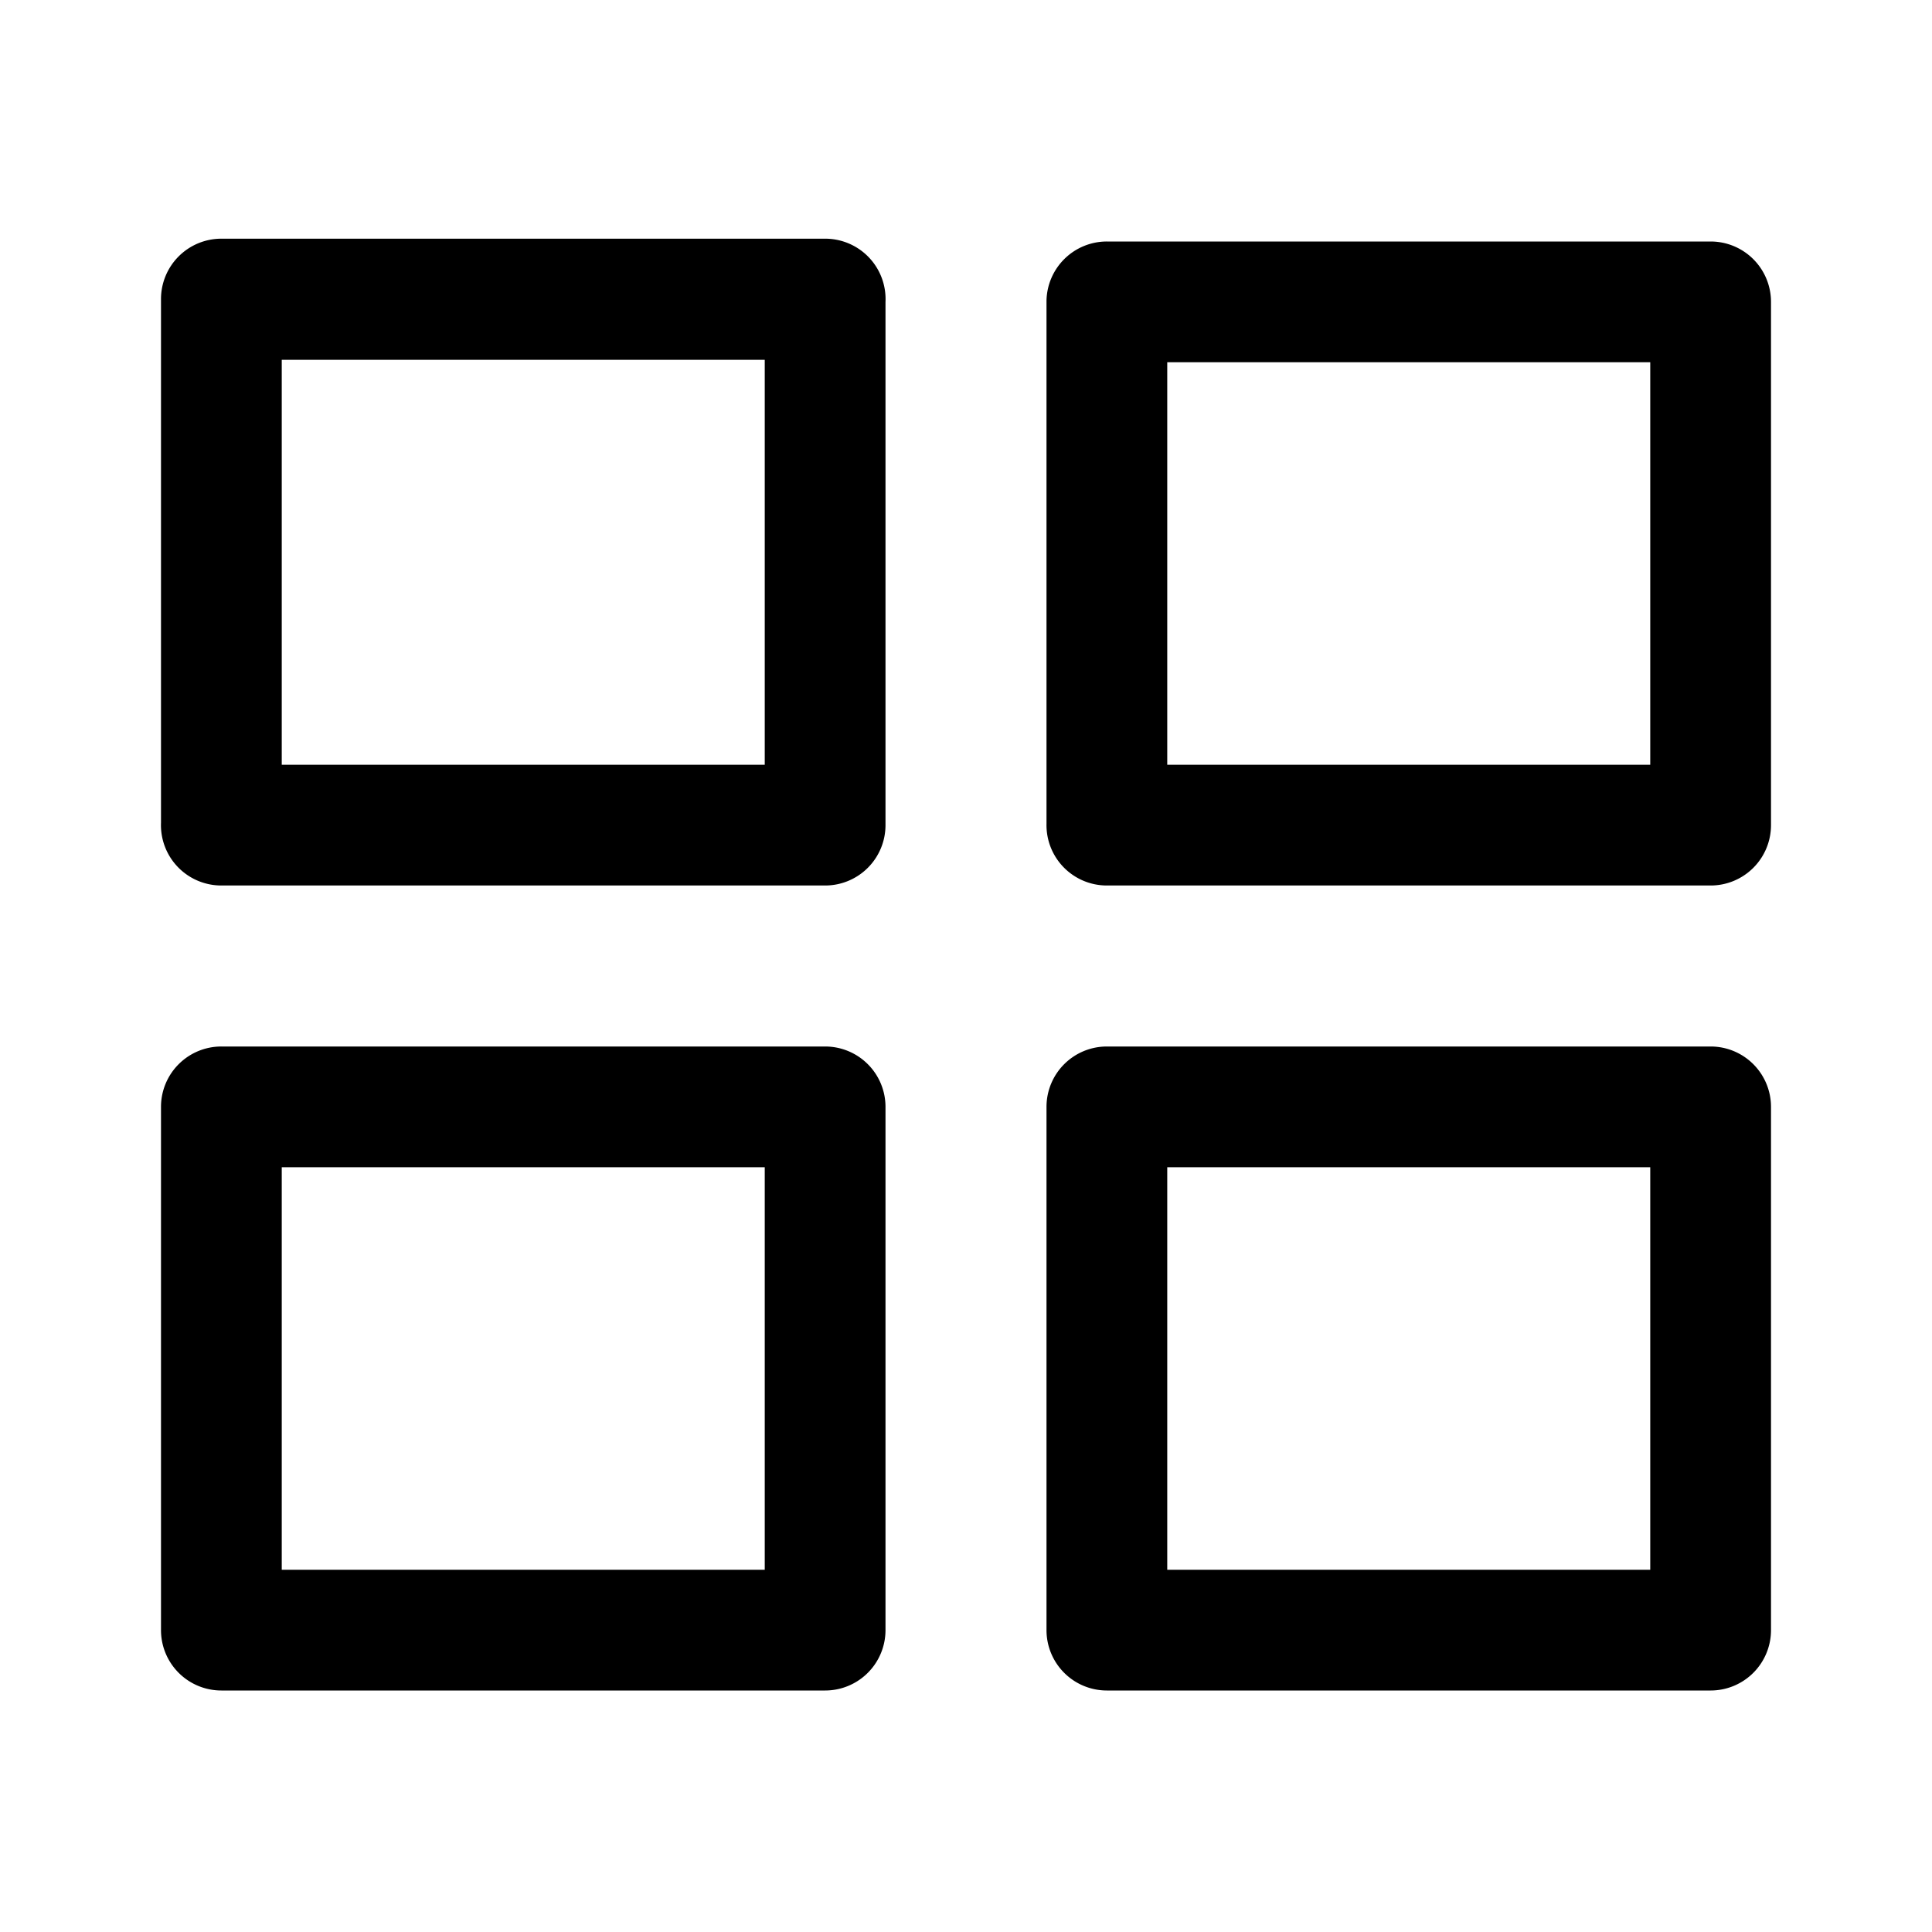 <svg xmlns="http://www.w3.org/2000/svg" width="24" height="24" fill="currentColor" class="m-auto size-10 md:m-0 md:mr-2 md:size-6" viewBox="0 0 48 48"><path d="M20.5 26h-15A1.5 1.5 0 0 0 4 27.48v13A1.5 1.5 0 0 0 5.5 42h15a1.5 1.5 0 0 0 1.5-1.5v-13a1.5 1.5 0 0 0-1.5-1.5zM7 29h12v10H7zm35.5-3h-15a1.5 1.5 0 0 0-1.5 1.5v13a1.5 1.5 0 0 0 1.5 1.5h15a1.5 1.5 0 0 0 1.5-1.5v-13a1.5 1.5 0 0 0-1.5-1.5zM29 29h12v10H29zM20.5 5.93h-15A1.5 1.5 0 0 0 4 7.44v13A1.5 1.5 0 0 0 5.5 22h15a1.5 1.5 0 0 0 1.5-1.5v-13a1.5 1.5 0 0 0-1.5-1.57zM7 8.94h12V19H7zM42.5 6h-15A1.5 1.5 0 0 0 26 7.47v13A1.5 1.5 0 0 0 27.5 22h15a1.5 1.5 0 0 0 1.5-1.5v-13A1.5 1.5 0 0 0 42.5 6zM29 9h12v10H29z"/></svg>